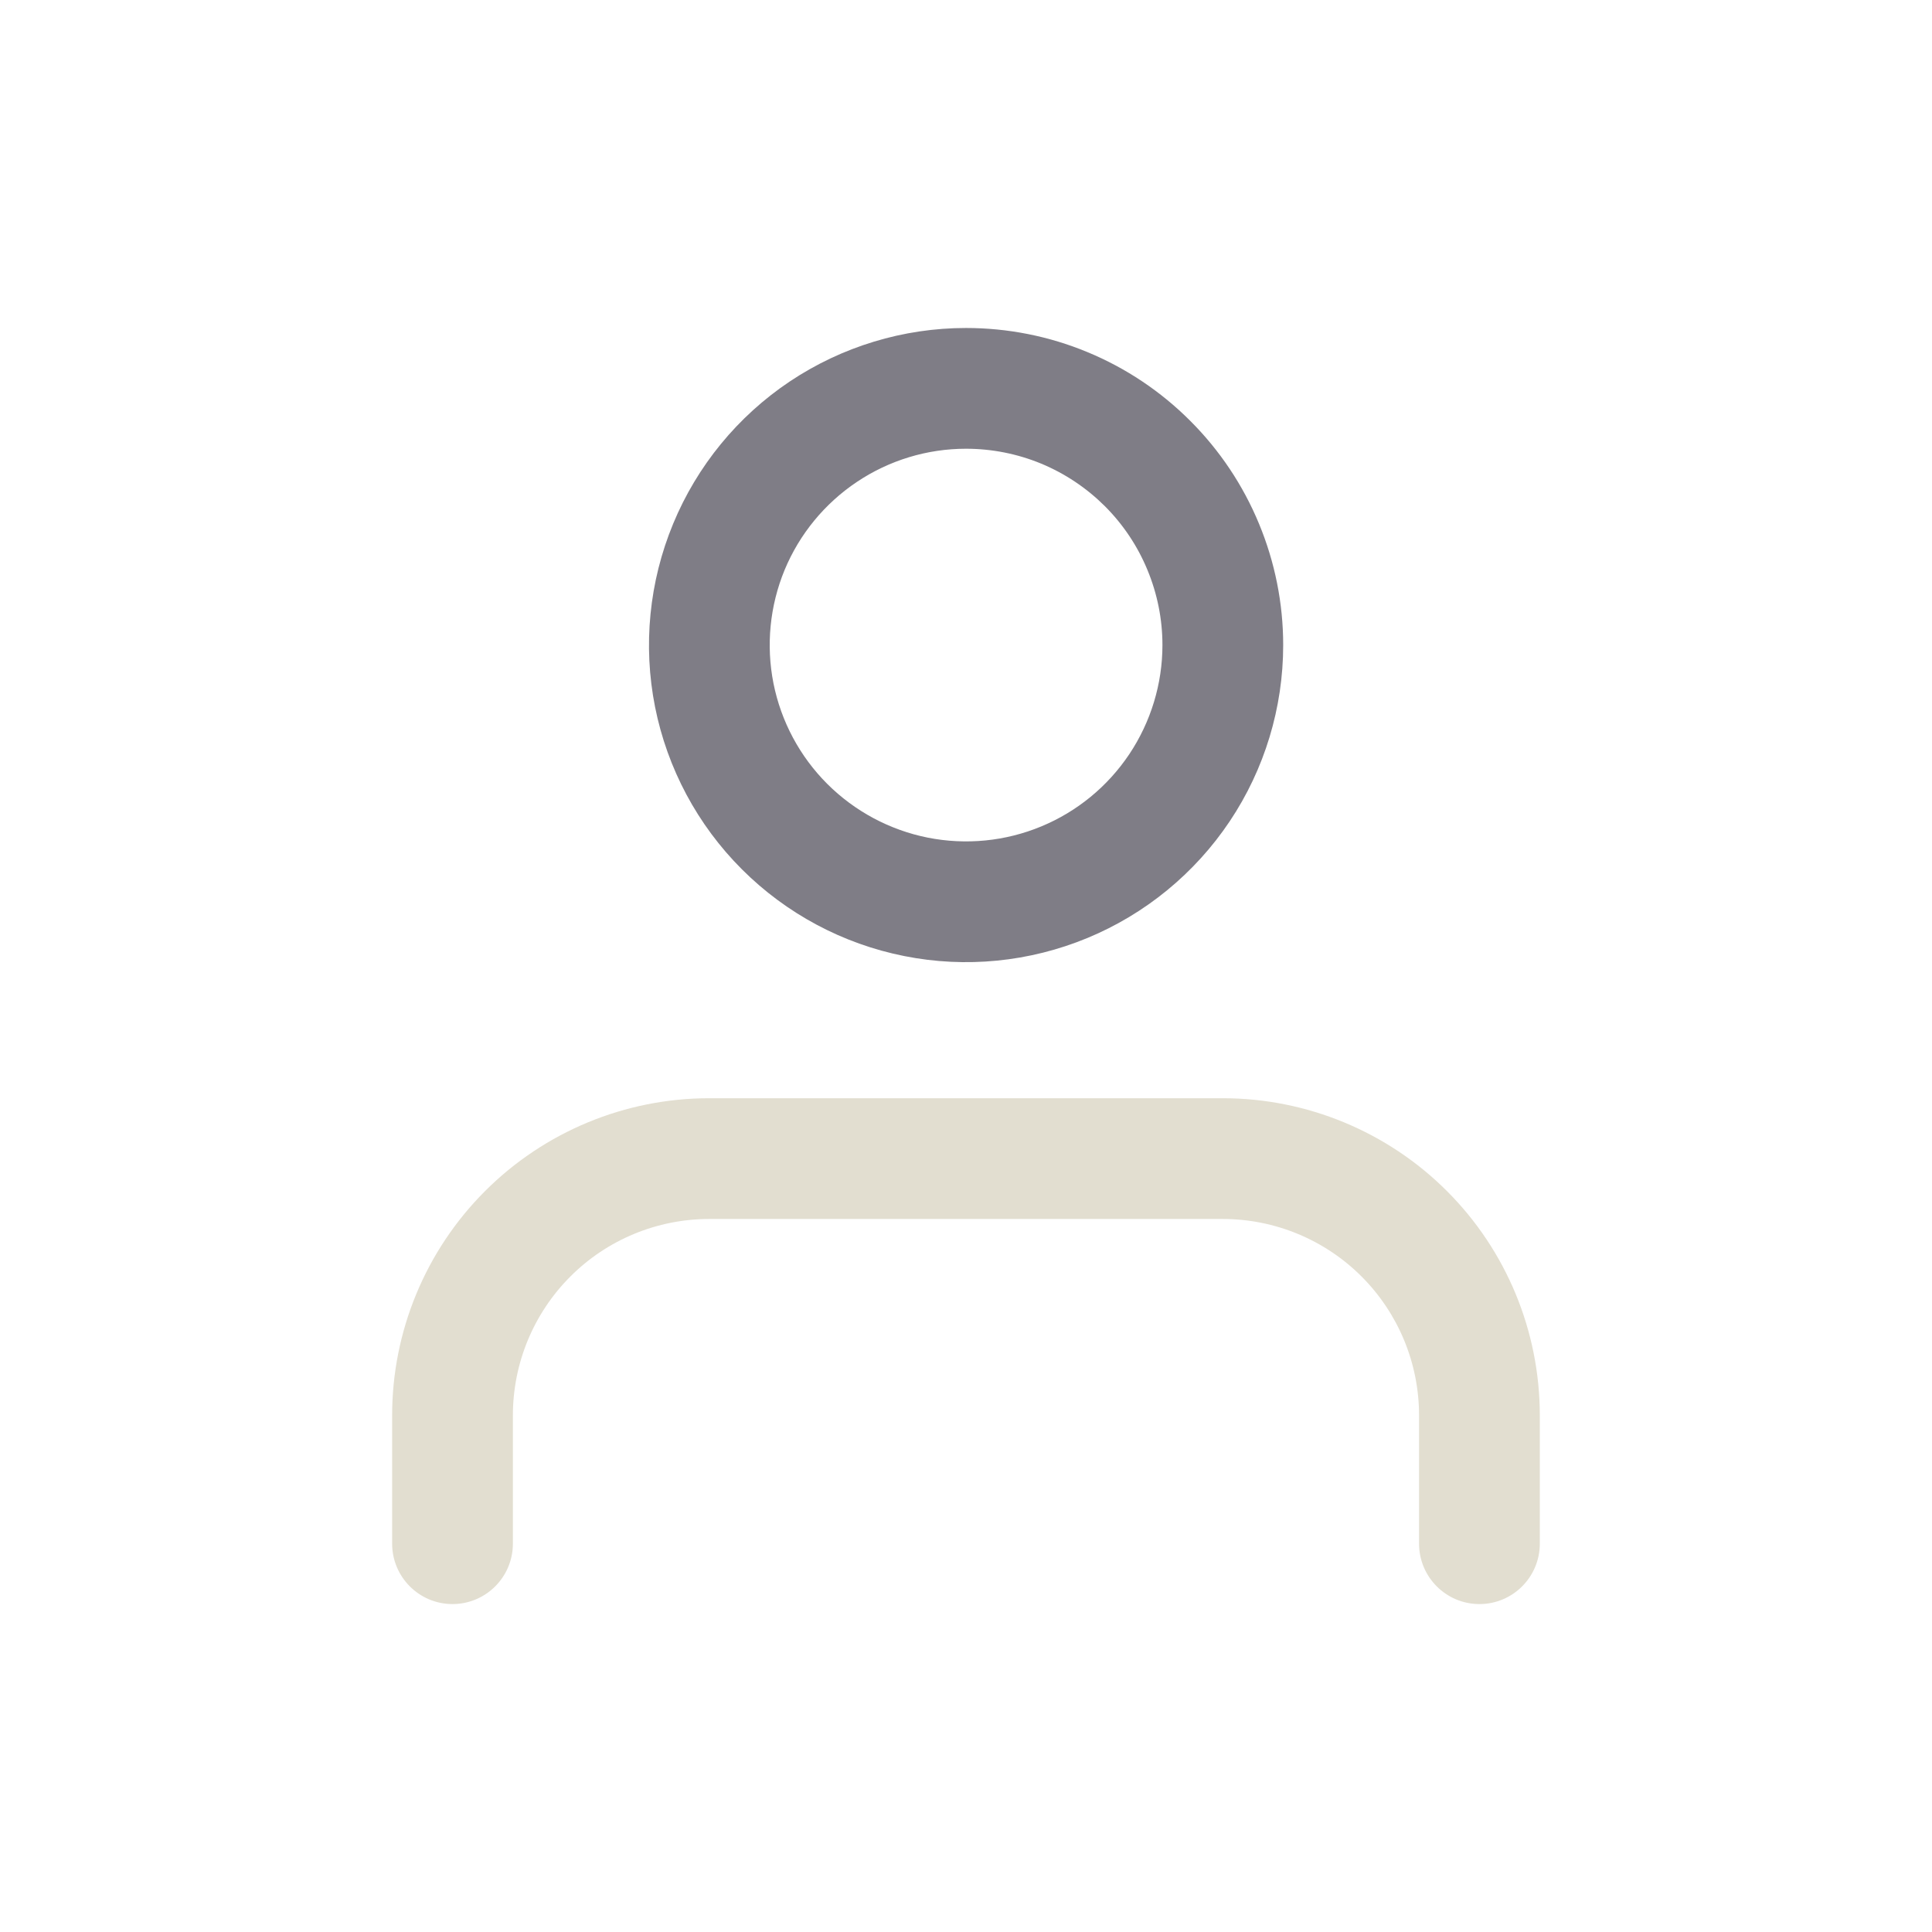 <svg width="34" height="34" viewBox="0 0 34 34" fill="none" xmlns="http://www.w3.org/2000/svg">
<path d="M17 5.772C17.733 5.772 18.459 5.915 19.136 6.196C19.813 6.476 20.428 6.887 20.946 7.406C21.465 7.924 21.876 8.539 22.156 9.216C22.437 9.893 22.582 10.619 22.582 11.352C22.582 12.455 22.255 13.535 21.642 14.452C21.028 15.37 20.156 16.085 19.137 16.507C18.117 16.929 16.995 17.041 15.913 16.825C14.831 16.61 13.836 16.078 13.056 15.298C12.275 14.518 11.744 13.524 11.528 12.442C11.313 11.359 11.424 10.238 11.846 9.218C12.268 8.198 12.982 7.327 13.899 6.713C14.817 6.1 15.896 5.772 17 5.772ZM17 7.897C16.317 7.897 15.649 8.1 15.081 8.48C14.513 8.86 14.07 9.399 13.808 10.03C13.547 10.662 13.479 11.357 13.612 12.027C13.746 12.697 14.075 13.312 14.558 13.795C15.042 14.278 15.657 14.607 16.327 14.741C16.997 14.874 17.693 14.806 18.324 14.544C18.955 14.283 19.494 13.84 19.874 13.272C20.253 12.704 20.457 12.035 20.457 11.352C20.457 10.898 20.367 10.449 20.193 10.03C20.02 9.61 19.765 9.229 19.444 8.908C19.123 8.588 18.742 8.333 18.323 8.159C17.904 7.986 17.454 7.897 17 7.897Z" fill="#7F7D86"/>
<path d="M21.518 19.327C22.998 19.327 24.418 19.915 25.464 20.961C26.511 22.008 27.098 23.428 27.098 24.908V27.166C27.098 27.753 26.622 28.229 26.036 28.229C25.449 28.229 24.973 27.753 24.973 27.166V24.908C24.973 23.991 24.609 23.112 23.961 22.464C23.313 21.816 22.434 21.452 21.518 21.452H12.481C11.565 21.452 10.685 21.816 10.038 22.464C9.39 23.112 9.026 23.991 9.026 24.908V27.166C9.026 27.753 8.55 28.229 7.963 28.229C7.377 28.229 6.901 27.753 6.901 27.166V24.908C6.901 23.428 7.489 22.008 8.536 20.961C9.582 19.915 11.001 19.327 12.481 19.327H21.518Z" fill="#E2DED0"/>
</svg>
